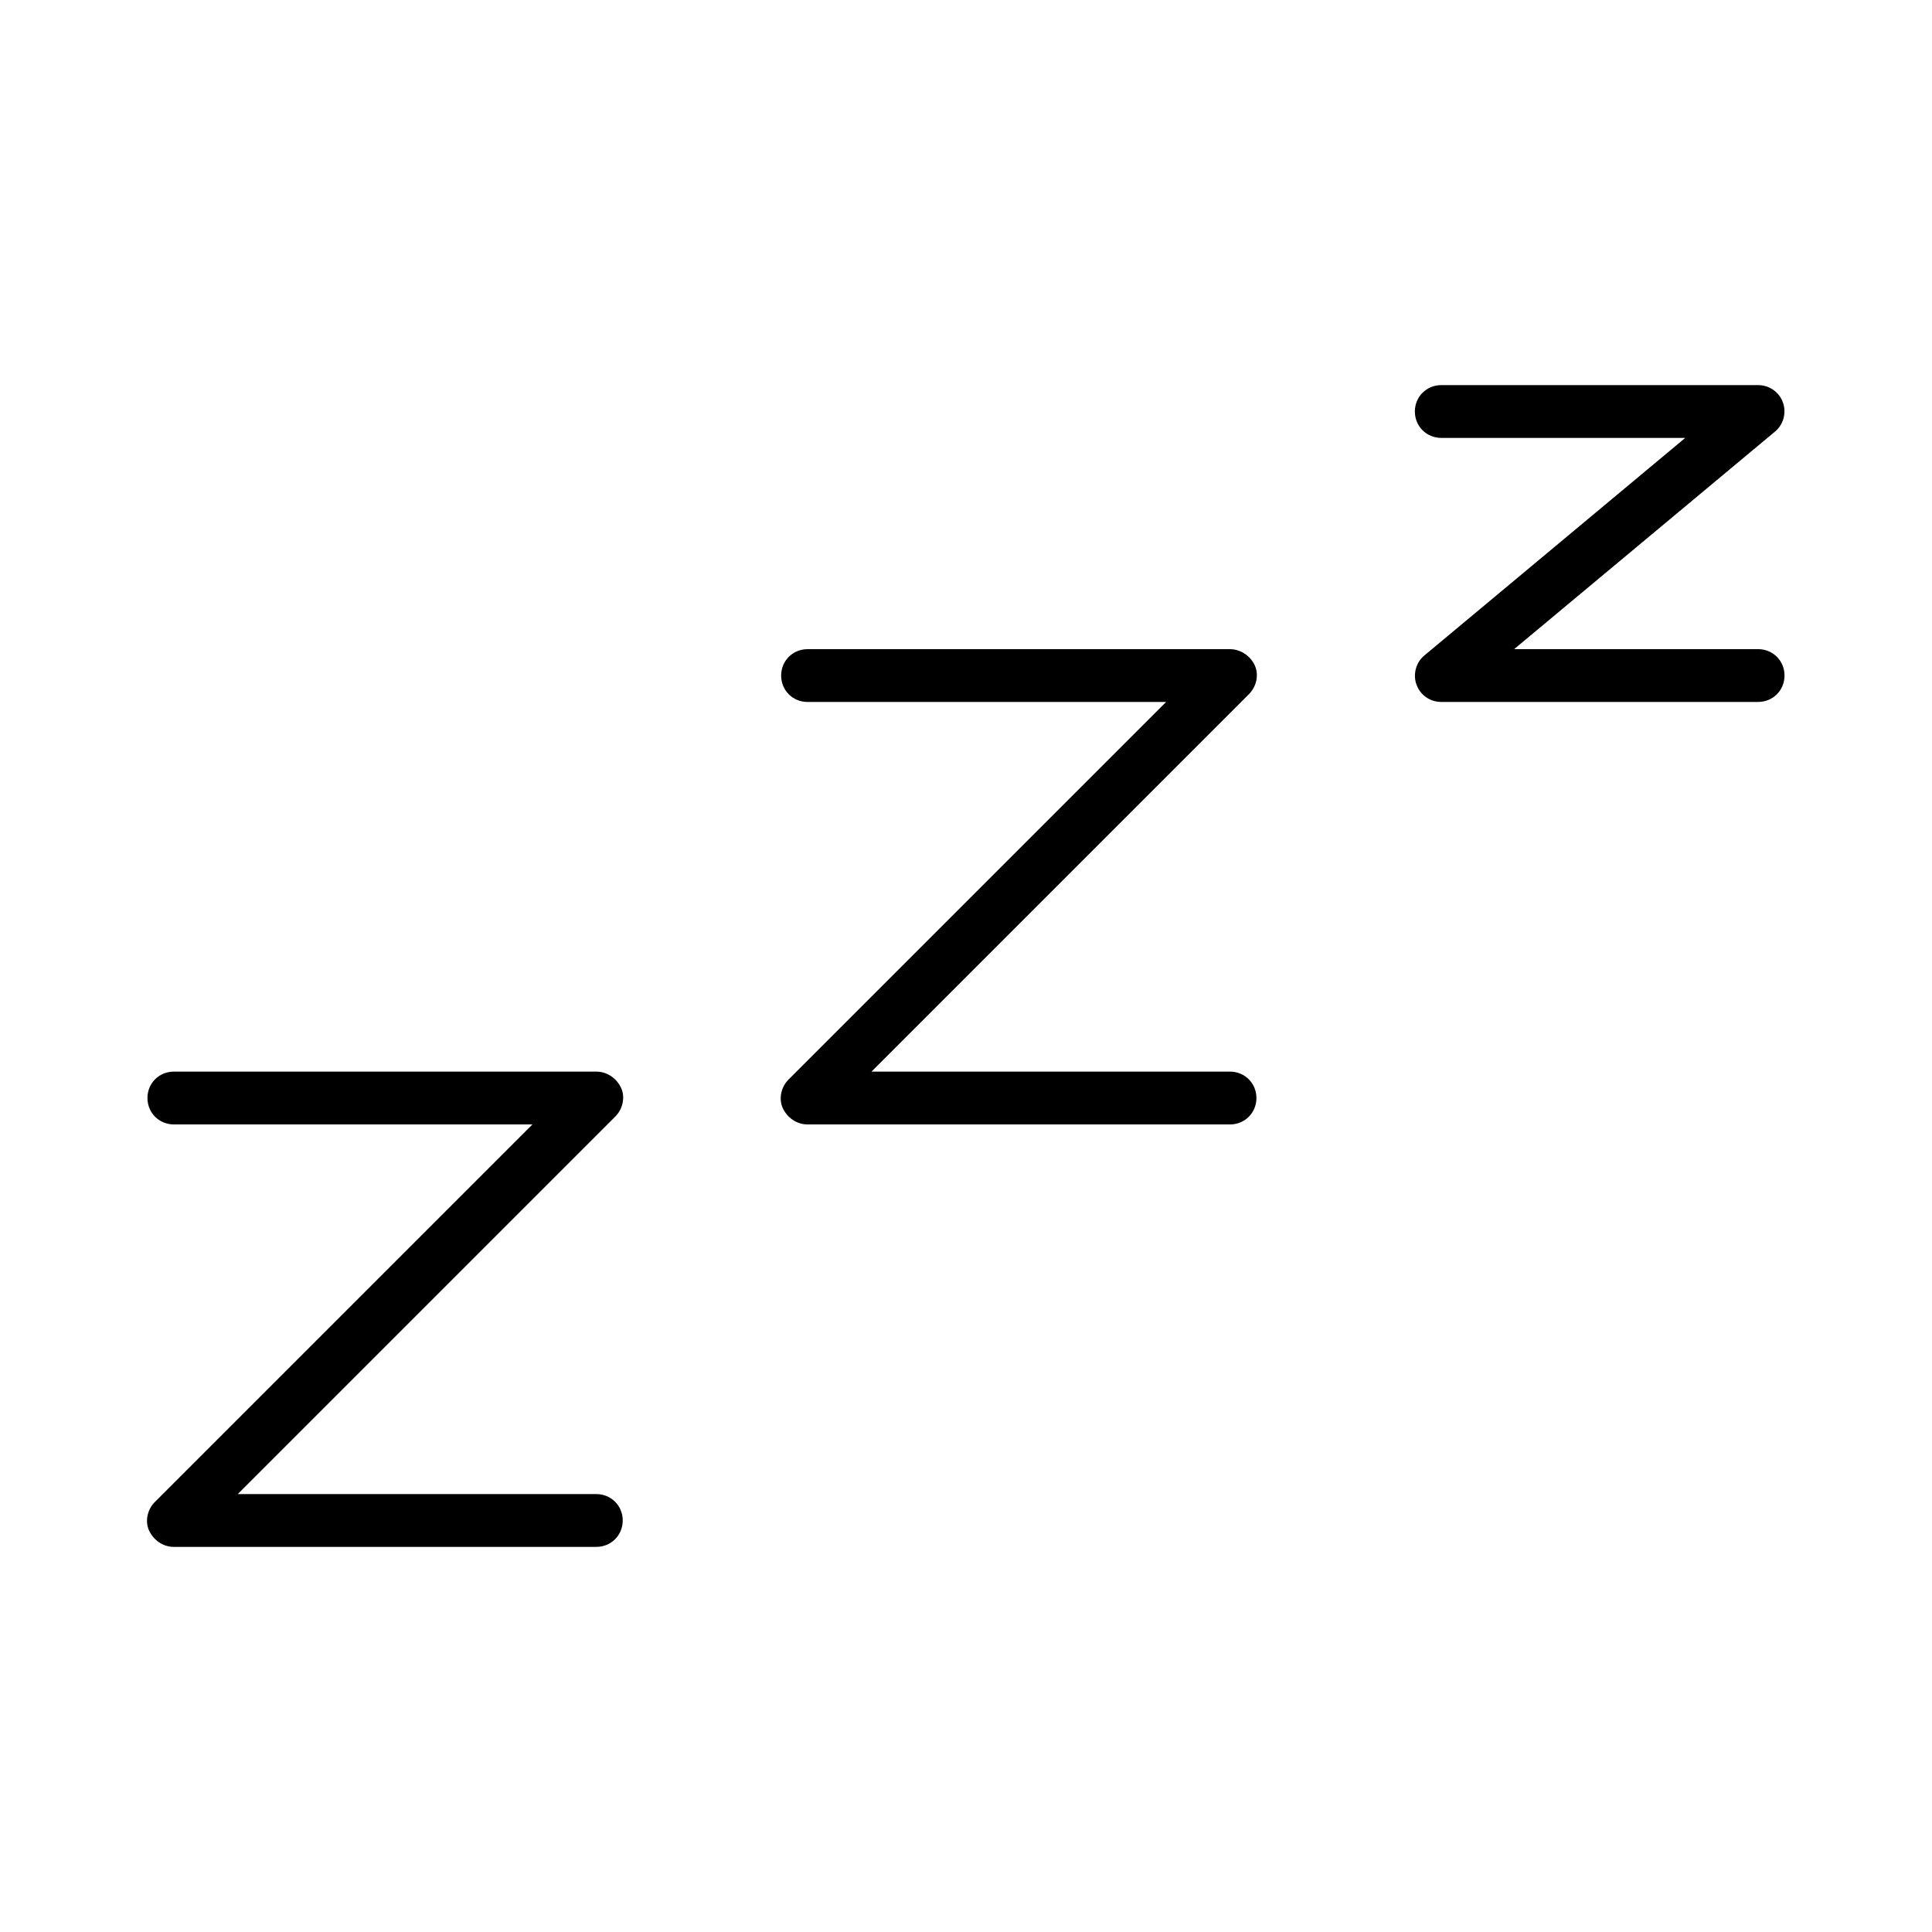 <?xml version="1.0" encoding="UTF-8"?>
<!-- Uploaded to: SVG Repo, www.svgrepo.com, Generator: SVG Repo Mixer Tools -->
<svg fill="#000000" width="800px" height="800px" version="1.1" viewBox="144 144 512 512" xmlns="http://www.w3.org/2000/svg">
 <g>
  <path d="m309.03 546.94c0-3.918-3.078-6.996-6.996-6.996h-95.023l100.06-100.06c1.961-1.961 2.66-5.039 1.539-7.559-1.258-2.656-3.777-4.336-6.578-4.336h-111.96c-3.918 0-6.996 3.078-6.996 6.996s3.078 7 6.996 7h95.023l-100.06 100.06c-1.961 1.961-2.66 5.039-1.539 7.559 1.262 2.656 3.777 4.336 6.578 4.336h111.96c3.918 0 6.996-3.078 6.996-7z"/>
  <path d="m469.97 427.99h-95.023l100.06-100.06c1.961-1.961 2.66-5.039 1.539-7.559-1.121-2.519-3.781-4.336-6.578-4.336h-111.96c-3.918 0-6.996 3.078-6.996 6.996-0.004 3.918 3.078 6.996 6.996 6.996h95.023l-100.06 100.06c-1.961 1.961-2.66 5.039-1.539 7.559 1.258 2.66 3.777 4.34 6.578 4.34h111.96c3.918 0 6.996-3.078 6.996-6.996 0-3.922-3.078-7-6.996-7z"/>
  <path d="m609.92 316.03h-64.656l69.133-57.656c2.238-1.82 3.078-5.039 2.098-7.695-0.977-2.805-3.633-4.621-6.574-4.621h-83.969c-3.918 0-6.996 3.078-6.996 6.996 0 3.918 3.078 6.996 6.996 6.996h64.656l-69.133 57.656c-2.238 1.82-3.078 5.039-2.098 7.695 0.977 2.805 3.637 4.621 6.574 4.621h83.969c3.918 0 6.996-3.078 6.996-6.996 0.004-3.918-3.078-6.996-6.996-6.996z"/>
 </g>
</svg>